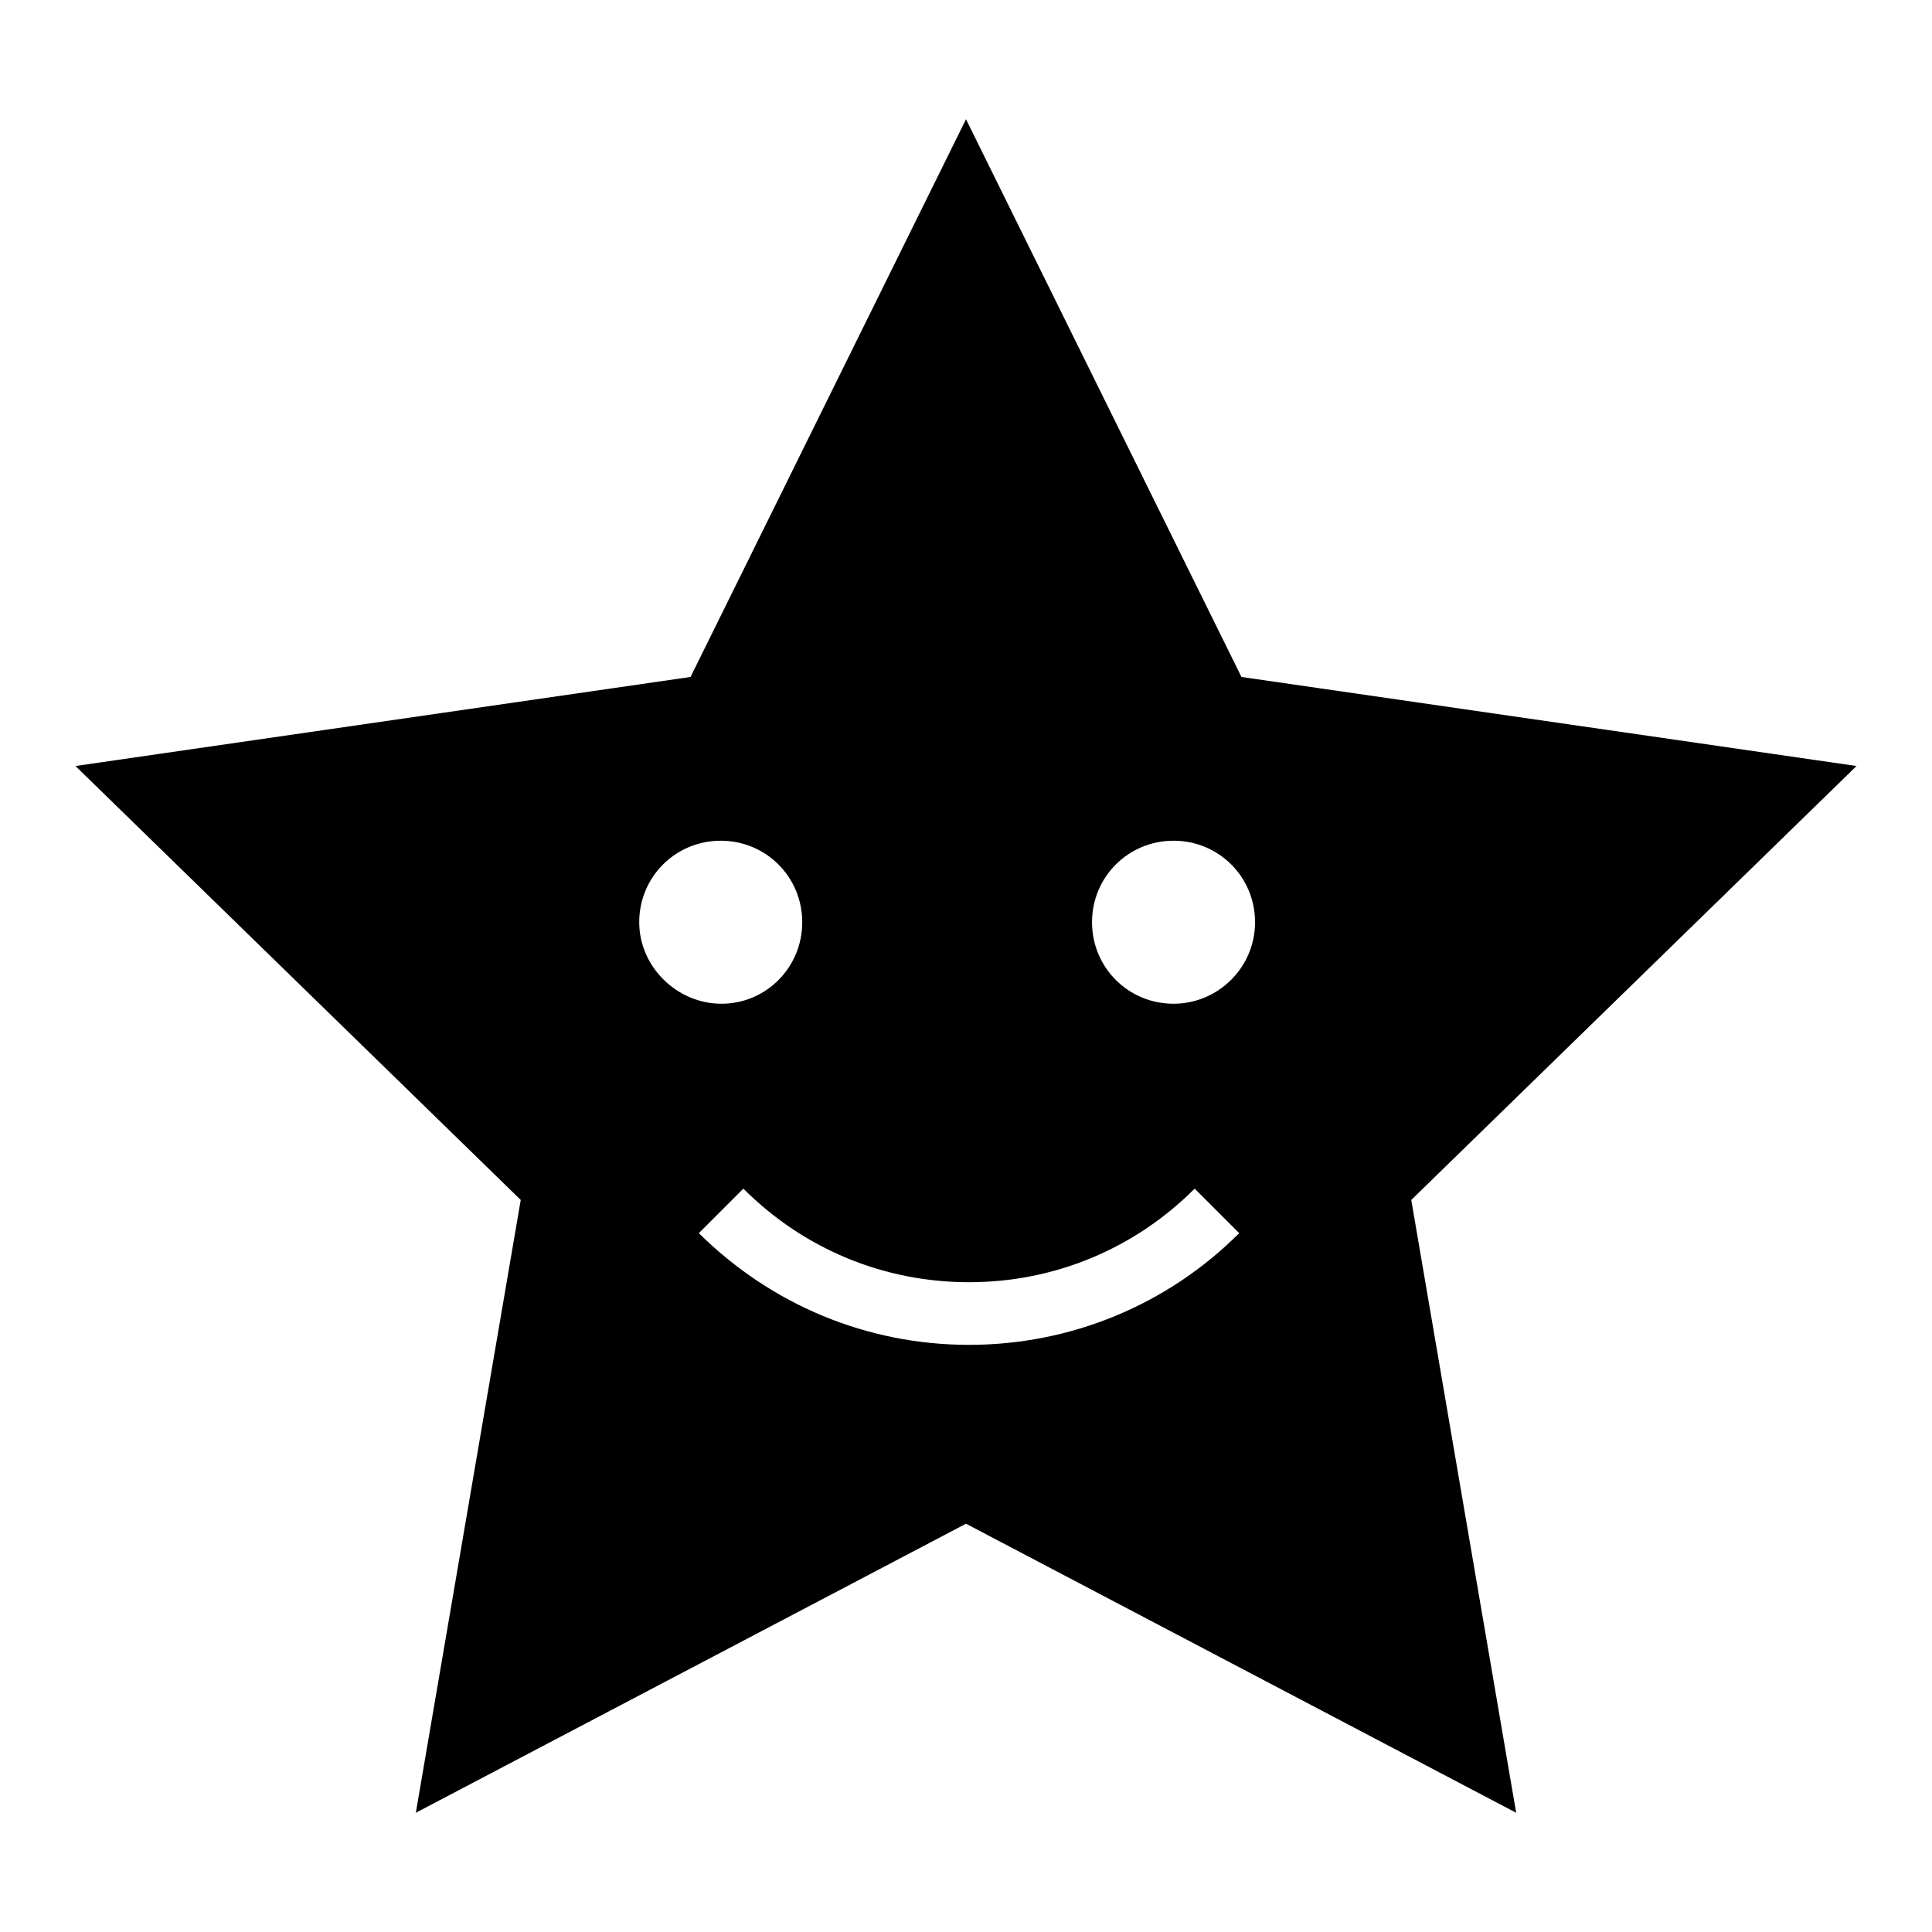 <?xml version="1.0" encoding="utf-8"?>
<!-- Svg Vector Icons : http://www.onlinewebfonts.com/icon -->
<!DOCTYPE svg PUBLIC "-//W3C//DTD SVG 1.1//EN" "http://www.w3.org/Graphics/SVG/1.1/DTD/svg11.dtd">
<svg version="1.1" xmlns="http://www.w3.org/2000/svg" xmlns:xlink="http://www.w3.org/1999/xlink" x="0px" y="0px" viewBox="0 0 256 256" enable-background="new 0 0 256 256" xml:space="preserve">
<g><g><path fill="#000000" d="M246,101.5l-81.5-11.8L128,15.8L91.5,89.7L10,101.5L69,159l-13.9,81.2l72.9-38.3l72.9,38.3L187,159L246,101.5z M84.7,122.2c0-6,4.8-10.8,10.8-10.8s10.8,4.8,10.8,10.8S101.5,133,95.6,133S84.7,128.1,84.7,122.2z M128.4,178.2c-13.5,0-26.2-5.3-35.8-14.8l5.9-5.9c8,8,18.6,12.4,29.9,12.4s21.9-4.4,29.9-12.4l5.9,5.9C154.7,172.9,141.9,178.2,128.4,178.2z M155.5,133c-6,0-10.8-4.8-10.8-10.8s4.8-10.8,10.8-10.8s10.8,4.8,10.8,10.8S161.4,133,155.5,133z"/></g></g>
</svg>